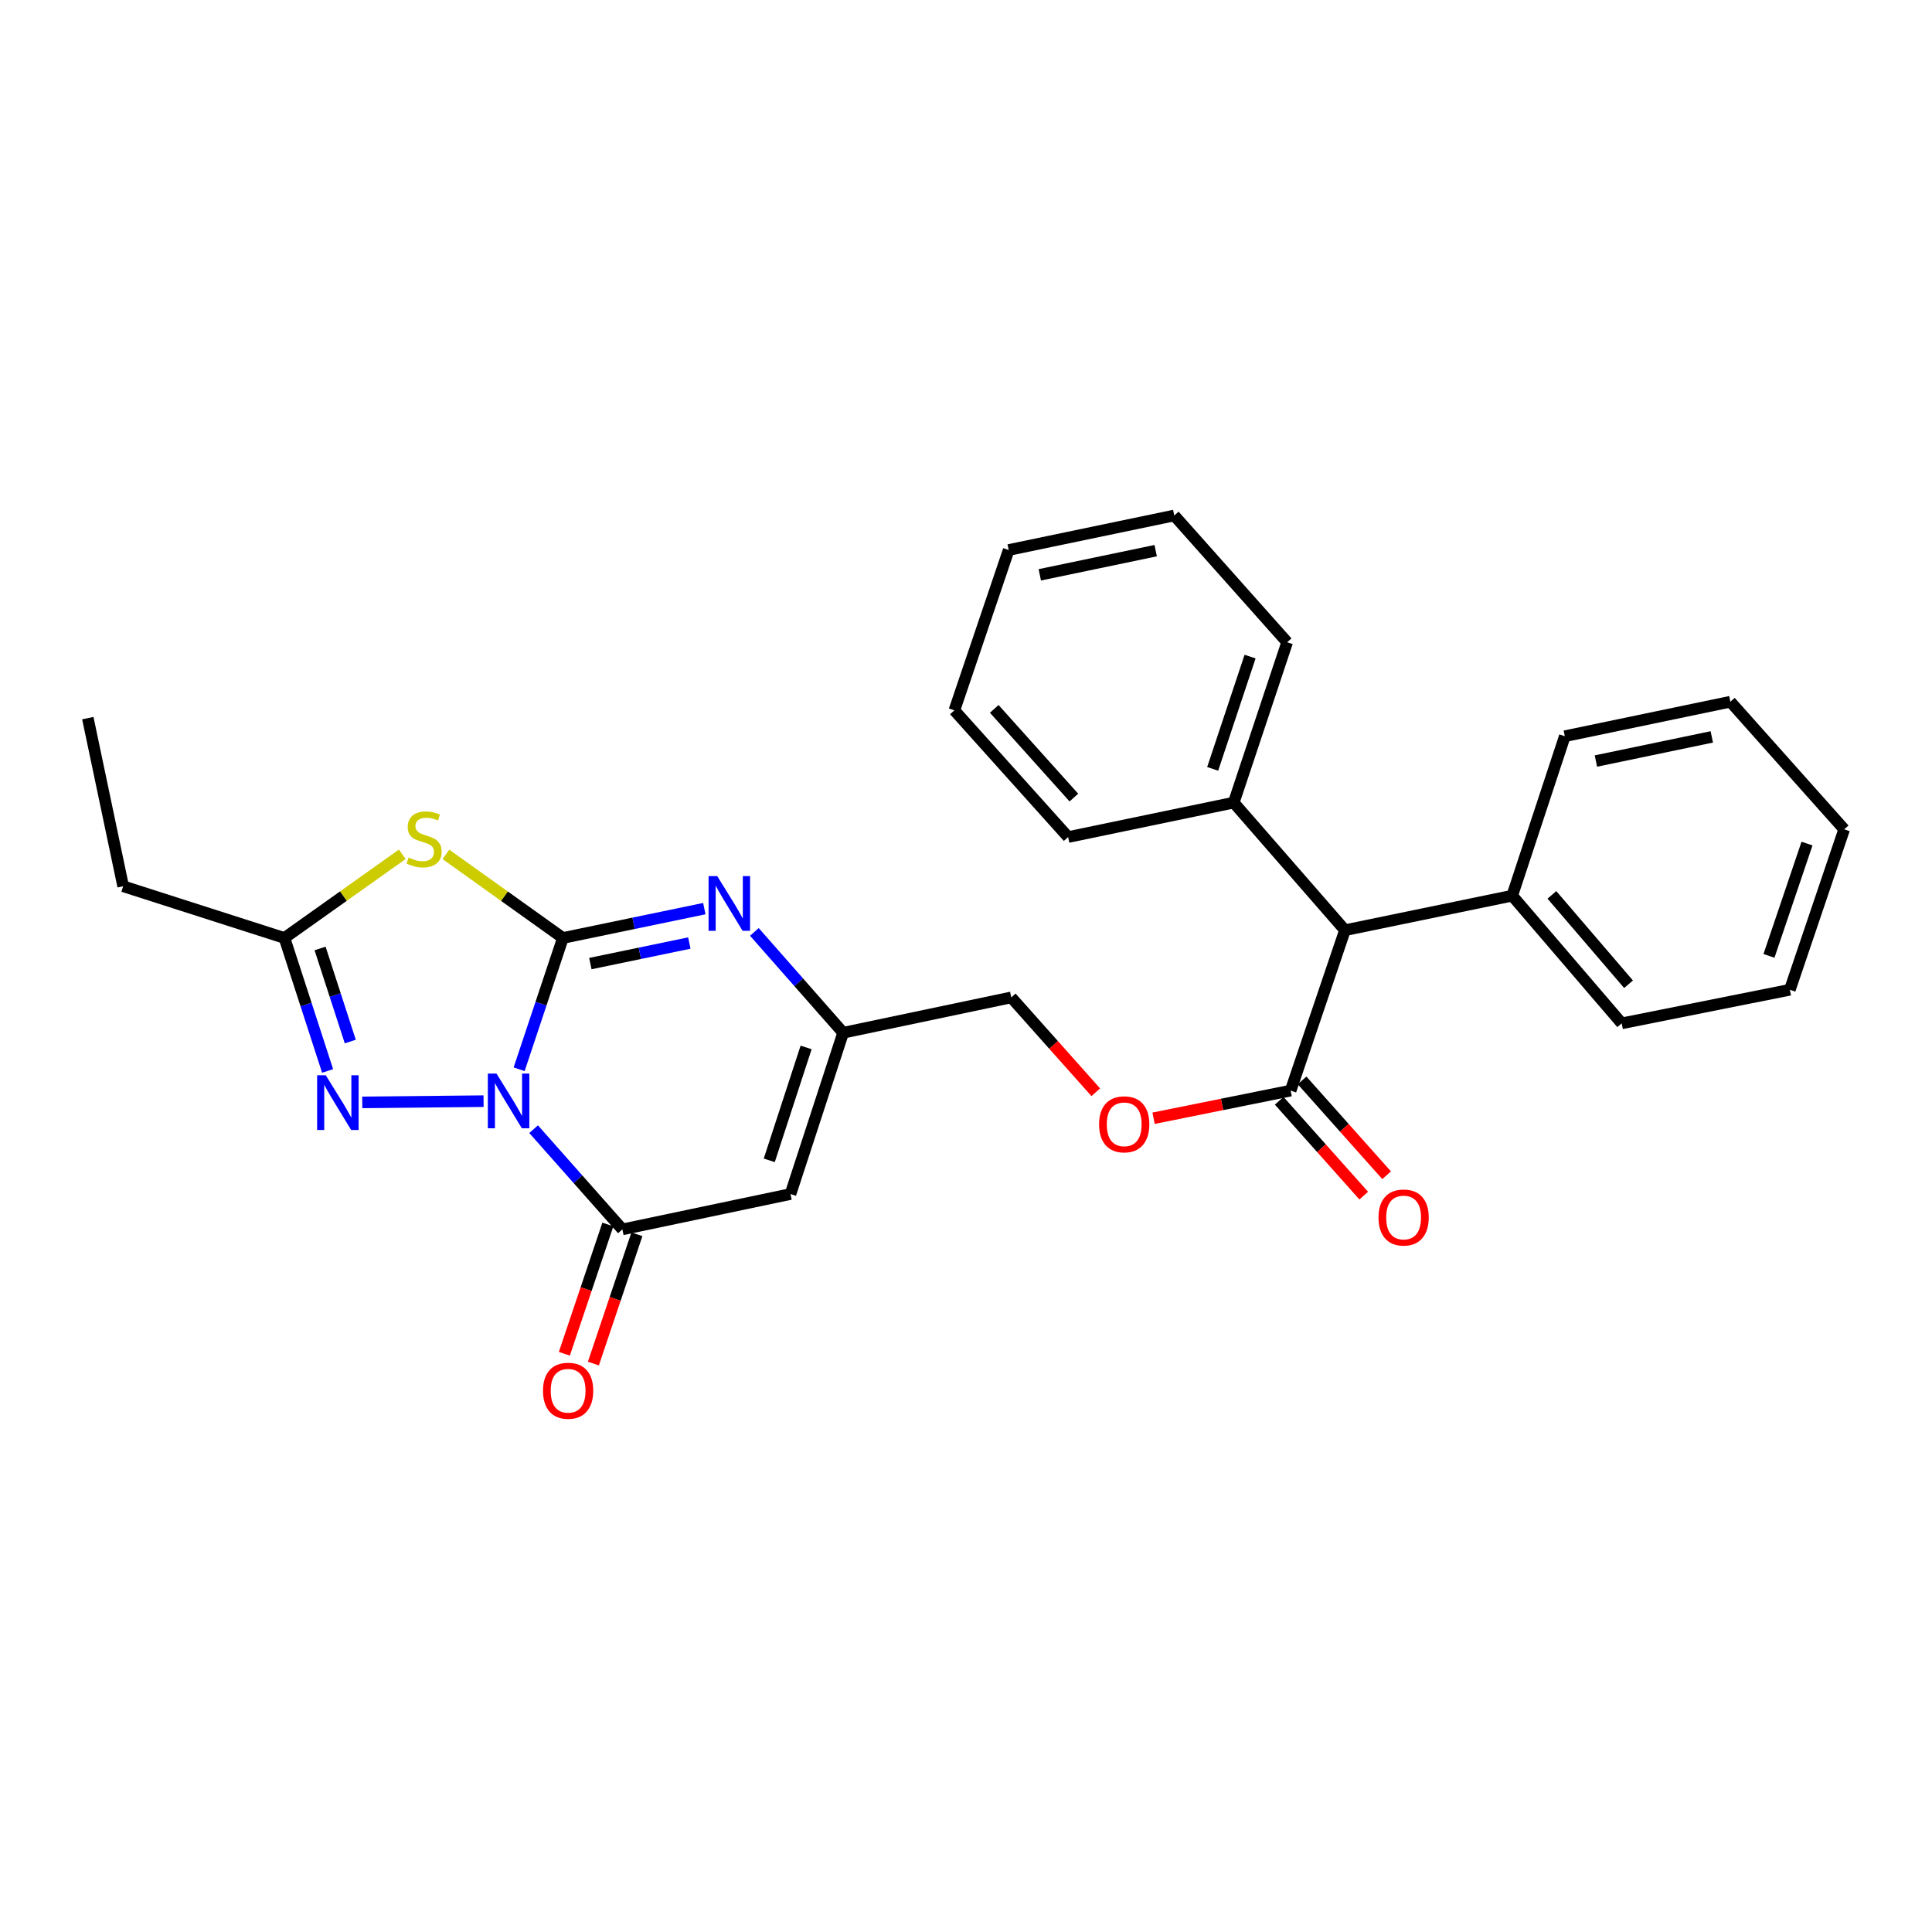 <?xml version='1.0' encoding='iso-8859-1'?>
<svg version='1.1' baseProfile='full'
              xmlns='http://www.w3.org/2000/svg'
                      xmlns:rdkit='http://www.rdkit.org/xml'
                      xmlns:xlink='http://www.w3.org/1999/xlink'
                  xml:space='preserve'
width='1000px' height='1000px' viewBox='0 0 1000 1000'>
<!-- END OF HEADER -->
<rect style='opacity:1.0;fill:#FFFFFF;stroke:none' width='1000' height='1000' x='0' y='0'> </rect>
<path class='bond-0' d='M 268.703,553.446 L 280.032,519.469' style='fill:none;fill-rule:evenodd;stroke:#0000FF;stroke-width:6px;stroke-linecap:butt;stroke-linejoin:miter;stroke-opacity:1' />
<path class='bond-0' d='M 280.032,519.469 L 291.362,485.492' style='fill:none;fill-rule:evenodd;stroke:#000000;stroke-width:6px;stroke-linecap:butt;stroke-linejoin:miter;stroke-opacity:1' />
<path class='bond-2' d='M 276.201,584.461 L 299.173,610.395' style='fill:none;fill-rule:evenodd;stroke:#0000FF;stroke-width:6px;stroke-linecap:butt;stroke-linejoin:miter;stroke-opacity:1' />
<path class='bond-2' d='M 299.173,610.395 L 322.144,636.328' style='fill:none;fill-rule:evenodd;stroke:#000000;stroke-width:6px;stroke-linecap:butt;stroke-linejoin:miter;stroke-opacity:1' />
<path class='bond-3' d='M 250.292,569.959 L 187.511,570.591' style='fill:none;fill-rule:evenodd;stroke:#0000FF;stroke-width:6px;stroke-linecap:butt;stroke-linejoin:miter;stroke-opacity:1' />
<path class='bond-1' d='M 291.362,485.492 L 261.081,463.857' style='fill:none;fill-rule:evenodd;stroke:#000000;stroke-width:6px;stroke-linecap:butt;stroke-linejoin:miter;stroke-opacity:1' />
<path class='bond-1' d='M 261.081,463.857 L 230.8,442.223' style='fill:none;fill-rule:evenodd;stroke:#CCCC00;stroke-width:6px;stroke-linecap:butt;stroke-linejoin:miter;stroke-opacity:1' />
<path class='bond-4' d='M 291.362,485.492 L 327.959,477.898' style='fill:none;fill-rule:evenodd;stroke:#000000;stroke-width:6px;stroke-linecap:butt;stroke-linejoin:miter;stroke-opacity:1' />
<path class='bond-4' d='M 327.959,477.898 L 364.557,470.305' style='fill:none;fill-rule:evenodd;stroke:#0000FF;stroke-width:6px;stroke-linecap:butt;stroke-linejoin:miter;stroke-opacity:1' />
<path class='bond-4' d='M 305.564,498.746 L 331.182,493.43' style='fill:none;fill-rule:evenodd;stroke:#000000;stroke-width:6px;stroke-linecap:butt;stroke-linejoin:miter;stroke-opacity:1' />
<path class='bond-4' d='M 331.182,493.43 L 356.8,488.114' style='fill:none;fill-rule:evenodd;stroke:#0000FF;stroke-width:6px;stroke-linecap:butt;stroke-linejoin:miter;stroke-opacity:1' />
<path class='bond-28' d='M 208.216,442.181 L 177.724,463.836' style='fill:none;fill-rule:evenodd;stroke:#CCCC00;stroke-width:6px;stroke-linecap:butt;stroke-linejoin:miter;stroke-opacity:1' />
<path class='bond-28' d='M 177.724,463.836 L 147.231,485.492' style='fill:none;fill-rule:evenodd;stroke:#000000;stroke-width:6px;stroke-linecap:butt;stroke-linejoin:miter;stroke-opacity:1' />
<path class='bond-5' d='M 322.144,636.328 L 409.16,618.033' style='fill:none;fill-rule:evenodd;stroke:#000000;stroke-width:6px;stroke-linecap:butt;stroke-linejoin:miter;stroke-opacity:1' />
<path class='bond-10' d='M 314.627,633.798 L 303.365,667.256' style='fill:none;fill-rule:evenodd;stroke:#000000;stroke-width:6px;stroke-linecap:butt;stroke-linejoin:miter;stroke-opacity:1' />
<path class='bond-10' d='M 303.365,667.256 L 292.102,700.715' style='fill:none;fill-rule:evenodd;stroke:#FF0000;stroke-width:6px;stroke-linecap:butt;stroke-linejoin:miter;stroke-opacity:1' />
<path class='bond-10' d='M 329.661,638.859 L 318.399,672.317' style='fill:none;fill-rule:evenodd;stroke:#000000;stroke-width:6px;stroke-linecap:butt;stroke-linejoin:miter;stroke-opacity:1' />
<path class='bond-10' d='M 318.399,672.317 L 307.136,705.775' style='fill:none;fill-rule:evenodd;stroke:#FF0000;stroke-width:6px;stroke-linecap:butt;stroke-linejoin:miter;stroke-opacity:1' />
<path class='bond-6' d='M 169.564,554.318 L 158.398,519.905' style='fill:none;fill-rule:evenodd;stroke:#0000FF;stroke-width:6px;stroke-linecap:butt;stroke-linejoin:miter;stroke-opacity:1' />
<path class='bond-6' d='M 158.398,519.905 L 147.231,485.492' style='fill:none;fill-rule:evenodd;stroke:#000000;stroke-width:6px;stroke-linecap:butt;stroke-linejoin:miter;stroke-opacity:1' />
<path class='bond-6' d='M 181.302,539.099 L 173.486,515.009' style='fill:none;fill-rule:evenodd;stroke:#0000FF;stroke-width:6px;stroke-linecap:butt;stroke-linejoin:miter;stroke-opacity:1' />
<path class='bond-6' d='M 173.486,515.009 L 165.67,490.92' style='fill:none;fill-rule:evenodd;stroke:#000000;stroke-width:6px;stroke-linecap:butt;stroke-linejoin:miter;stroke-opacity:1' />
<path class='bond-29' d='M 390.465,482.354 L 413.437,508.453' style='fill:none;fill-rule:evenodd;stroke:#0000FF;stroke-width:6px;stroke-linecap:butt;stroke-linejoin:miter;stroke-opacity:1' />
<path class='bond-29' d='M 413.437,508.453 L 436.408,534.552' style='fill:none;fill-rule:evenodd;stroke:#000000;stroke-width:6px;stroke-linecap:butt;stroke-linejoin:miter;stroke-opacity:1' />
<path class='bond-7' d='M 409.16,618.033 L 436.408,534.552' style='fill:none;fill-rule:evenodd;stroke:#000000;stroke-width:6px;stroke-linecap:butt;stroke-linejoin:miter;stroke-opacity:1' />
<path class='bond-7' d='M 398.167,600.589 L 417.241,542.152' style='fill:none;fill-rule:evenodd;stroke:#000000;stroke-width:6px;stroke-linecap:butt;stroke-linejoin:miter;stroke-opacity:1' />
<path class='bond-16' d='M 147.231,485.492 L 63.749,458.728' style='fill:none;fill-rule:evenodd;stroke:#000000;stroke-width:6px;stroke-linecap:butt;stroke-linejoin:miter;stroke-opacity:1' />
<path class='bond-13' d='M 436.408,534.552 L 523.424,516.257' style='fill:none;fill-rule:evenodd;stroke:#000000;stroke-width:6px;stroke-linecap:butt;stroke-linejoin:miter;stroke-opacity:1' />
<path class='bond-8' d='M 668.03,564.488 L 632.557,571.644' style='fill:none;fill-rule:evenodd;stroke:#000000;stroke-width:6px;stroke-linecap:butt;stroke-linejoin:miter;stroke-opacity:1' />
<path class='bond-8' d='M 632.557,571.644 L 597.084,578.801' style='fill:none;fill-rule:evenodd;stroke:#FF0000;stroke-width:6px;stroke-linecap:butt;stroke-linejoin:miter;stroke-opacity:1' />
<path class='bond-9' d='M 668.03,564.488 L 696.151,481.473' style='fill:none;fill-rule:evenodd;stroke:#000000;stroke-width:6px;stroke-linecap:butt;stroke-linejoin:miter;stroke-opacity:1' />
<path class='bond-12' d='M 662.109,569.765 L 683.988,594.312' style='fill:none;fill-rule:evenodd;stroke:#000000;stroke-width:6px;stroke-linecap:butt;stroke-linejoin:miter;stroke-opacity:1' />
<path class='bond-12' d='M 683.988,594.312 L 705.867,618.858' style='fill:none;fill-rule:evenodd;stroke:#FF0000;stroke-width:6px;stroke-linecap:butt;stroke-linejoin:miter;stroke-opacity:1' />
<path class='bond-12' d='M 673.951,559.211 L 695.83,583.757' style='fill:none;fill-rule:evenodd;stroke:#000000;stroke-width:6px;stroke-linecap:butt;stroke-linejoin:miter;stroke-opacity:1' />
<path class='bond-12' d='M 695.83,583.757 L 717.709,608.303' style='fill:none;fill-rule:evenodd;stroke:#FF0000;stroke-width:6px;stroke-linecap:butt;stroke-linejoin:miter;stroke-opacity:1' />
<path class='bond-14' d='M 696.151,481.473 L 638.578,415.432' style='fill:none;fill-rule:evenodd;stroke:#000000;stroke-width:6px;stroke-linecap:butt;stroke-linejoin:miter;stroke-opacity:1' />
<path class='bond-15' d='M 696.151,481.473 L 782.717,463.601' style='fill:none;fill-rule:evenodd;stroke:#000000;stroke-width:6px;stroke-linecap:butt;stroke-linejoin:miter;stroke-opacity:1' />
<path class='bond-11' d='M 567.169,565.349 L 545.296,540.803' style='fill:none;fill-rule:evenodd;stroke:#FF0000;stroke-width:6px;stroke-linecap:butt;stroke-linejoin:miter;stroke-opacity:1' />
<path class='bond-11' d='M 545.296,540.803 L 523.424,516.257' style='fill:none;fill-rule:evenodd;stroke:#000000;stroke-width:6px;stroke-linecap:butt;stroke-linejoin:miter;stroke-opacity:1' />
<path class='bond-17' d='M 638.578,415.432 L 666.232,332.426' style='fill:none;fill-rule:evenodd;stroke:#000000;stroke-width:6px;stroke-linecap:butt;stroke-linejoin:miter;stroke-opacity:1' />
<path class='bond-17' d='M 627.677,397.967 L 647.035,339.863' style='fill:none;fill-rule:evenodd;stroke:#000000;stroke-width:6px;stroke-linecap:butt;stroke-linejoin:miter;stroke-opacity:1' />
<path class='bond-18' d='M 638.578,415.432 L 552.867,433.259' style='fill:none;fill-rule:evenodd;stroke:#000000;stroke-width:6px;stroke-linecap:butt;stroke-linejoin:miter;stroke-opacity:1' />
<path class='bond-19' d='M 782.717,463.601 L 839.391,529.687' style='fill:none;fill-rule:evenodd;stroke:#000000;stroke-width:6px;stroke-linecap:butt;stroke-linejoin:miter;stroke-opacity:1' />
<path class='bond-19' d='M 803.26,463.188 L 842.931,509.448' style='fill:none;fill-rule:evenodd;stroke:#000000;stroke-width:6px;stroke-linecap:butt;stroke-linejoin:miter;stroke-opacity:1' />
<path class='bond-20' d='M 782.717,463.601 L 809.948,381.062' style='fill:none;fill-rule:evenodd;stroke:#000000;stroke-width:6px;stroke-linecap:butt;stroke-linejoin:miter;stroke-opacity:1' />
<path class='bond-21' d='M 63.749,458.728 L 45.455,371.703' style='fill:none;fill-rule:evenodd;stroke:#000000;stroke-width:6px;stroke-linecap:butt;stroke-linejoin:miter;stroke-opacity:1' />
<path class='bond-25' d='M 666.232,332.426 L 607.796,266.816' style='fill:none;fill-rule:evenodd;stroke:#000000;stroke-width:6px;stroke-linecap:butt;stroke-linejoin:miter;stroke-opacity:1' />
<path class='bond-22' d='M 552.867,433.259 L 493.981,367.676' style='fill:none;fill-rule:evenodd;stroke:#000000;stroke-width:6px;stroke-linecap:butt;stroke-linejoin:miter;stroke-opacity:1' />
<path class='bond-22' d='M 555.837,412.824 L 514.617,366.916' style='fill:none;fill-rule:evenodd;stroke:#000000;stroke-width:6px;stroke-linecap:butt;stroke-linejoin:miter;stroke-opacity:1' />
<path class='bond-23' d='M 839.391,529.687 L 926.424,512.3' style='fill:none;fill-rule:evenodd;stroke:#000000;stroke-width:6px;stroke-linecap:butt;stroke-linejoin:miter;stroke-opacity:1' />
<path class='bond-24' d='M 809.948,381.062 L 895.642,363.208' style='fill:none;fill-rule:evenodd;stroke:#000000;stroke-width:6px;stroke-linecap:butt;stroke-linejoin:miter;stroke-opacity:1' />
<path class='bond-24' d='M 826.038,393.913 L 886.023,381.415' style='fill:none;fill-rule:evenodd;stroke:#000000;stroke-width:6px;stroke-linecap:butt;stroke-linejoin:miter;stroke-opacity:1' />
<path class='bond-26' d='M 493.981,367.676 L 522.102,284.679' style='fill:none;fill-rule:evenodd;stroke:#000000;stroke-width:6px;stroke-linecap:butt;stroke-linejoin:miter;stroke-opacity:1' />
<path class='bond-30' d='M 926.424,512.3 L 954.545,429.267' style='fill:none;fill-rule:evenodd;stroke:#000000;stroke-width:6px;stroke-linecap:butt;stroke-linejoin:miter;stroke-opacity:1' />
<path class='bond-30' d='M 915.618,494.756 L 935.303,436.634' style='fill:none;fill-rule:evenodd;stroke:#000000;stroke-width:6px;stroke-linecap:butt;stroke-linejoin:miter;stroke-opacity:1' />
<path class='bond-27' d='M 895.642,363.208 L 954.545,429.267' style='fill:none;fill-rule:evenodd;stroke:#000000;stroke-width:6px;stroke-linecap:butt;stroke-linejoin:miter;stroke-opacity:1' />
<path class='bond-31' d='M 607.796,266.816 L 522.102,284.679' style='fill:none;fill-rule:evenodd;stroke:#000000;stroke-width:6px;stroke-linecap:butt;stroke-linejoin:miter;stroke-opacity:1' />
<path class='bond-31' d='M 598.179,285.024 L 538.193,297.528' style='fill:none;fill-rule:evenodd;stroke:#000000;stroke-width:6px;stroke-linecap:butt;stroke-linejoin:miter;stroke-opacity:1' />
<path  class='atom-0' d='M 256.981 555.668
L 266.261 570.668
Q 267.181 572.148, 268.661 574.828
Q 270.141 577.508, 270.221 577.668
L 270.221 555.668
L 273.981 555.668
L 273.981 583.988
L 270.101 583.988
L 260.141 567.588
Q 258.981 565.668, 257.741 563.468
Q 256.541 561.268, 256.181 560.588
L 256.181 583.988
L 252.501 583.988
L 252.501 555.668
L 256.981 555.668
' fill='#0000FF'/>
<path  class='atom-2' d='M 211.512 443.878
Q 211.832 443.998, 213.152 444.558
Q 214.472 445.118, 215.912 445.478
Q 217.392 445.798, 218.832 445.798
Q 221.512 445.798, 223.072 444.518
Q 224.632 443.198, 224.632 440.918
Q 224.632 439.358, 223.832 438.398
Q 223.072 437.438, 221.872 436.918
Q 220.672 436.398, 218.672 435.798
Q 216.152 435.038, 214.632 434.318
Q 213.152 433.598, 212.072 432.078
Q 211.032 430.558, 211.032 427.998
Q 211.032 424.438, 213.432 422.238
Q 215.872 420.038, 220.672 420.038
Q 223.952 420.038, 227.672 421.598
L 226.752 424.678
Q 223.352 423.278, 220.792 423.278
Q 218.032 423.278, 216.512 424.438
Q 214.992 425.558, 215.032 427.518
Q 215.032 429.038, 215.792 429.958
Q 216.592 430.878, 217.712 431.398
Q 218.872 431.918, 220.792 432.518
Q 223.352 433.318, 224.872 434.118
Q 226.392 434.918, 227.472 436.558
Q 228.592 438.158, 228.592 440.918
Q 228.592 444.838, 225.952 446.958
Q 223.352 449.038, 218.992 449.038
Q 216.472 449.038, 214.552 448.478
Q 212.672 447.958, 210.432 447.038
L 211.512 443.878
' fill='#CCCC00'/>
<path  class='atom-4' d='M 168.625 556.558
L 177.905 571.558
Q 178.825 573.038, 180.305 575.718
Q 181.785 578.398, 181.865 578.558
L 181.865 556.558
L 185.625 556.558
L 185.625 584.878
L 181.745 584.878
L 171.785 568.478
Q 170.625 566.558, 169.385 564.358
Q 168.185 562.158, 167.825 561.478
L 167.825 584.878
L 164.145 584.878
L 164.145 556.558
L 168.625 556.558
' fill='#0000FF'/>
<path  class='atom-5' d='M 371.236 453.46
L 380.516 468.46
Q 381.436 469.94, 382.916 472.62
Q 384.396 475.3, 384.476 475.46
L 384.476 453.46
L 388.236 453.46
L 388.236 481.78
L 384.356 481.78
L 374.396 465.38
Q 373.236 463.46, 371.996 461.26
Q 370.796 459.06, 370.436 458.38
L 370.436 481.78
L 366.756 481.78
L 366.756 453.46
L 371.236 453.46
' fill='#0000FF'/>
<path  class='atom-11' d='M 281.058 719.846
Q 281.058 713.046, 284.418 709.246
Q 287.778 705.446, 294.058 705.446
Q 300.338 705.446, 303.698 709.246
Q 307.058 713.046, 307.058 719.846
Q 307.058 726.726, 303.658 730.646
Q 300.258 734.526, 294.058 734.526
Q 287.818 734.526, 284.418 730.646
Q 281.058 726.766, 281.058 719.846
M 294.058 731.326
Q 298.378 731.326, 300.698 728.446
Q 303.058 725.526, 303.058 719.846
Q 303.058 714.286, 300.698 711.486
Q 298.378 708.646, 294.058 708.646
Q 289.738 708.646, 287.378 711.446
Q 285.058 714.246, 285.058 719.846
Q 285.058 725.566, 287.378 728.446
Q 289.738 731.326, 294.058 731.326
' fill='#FF0000'/>
<path  class='atom-12' d='M 568.887 581.946
Q 568.887 575.146, 572.247 571.346
Q 575.607 567.546, 581.887 567.546
Q 588.167 567.546, 591.527 571.346
Q 594.887 575.146, 594.887 581.946
Q 594.887 588.826, 591.487 592.746
Q 588.087 596.626, 581.887 596.626
Q 575.647 596.626, 572.247 592.746
Q 568.887 588.866, 568.887 581.946
M 581.887 593.426
Q 586.207 593.426, 588.527 590.546
Q 590.887 587.626, 590.887 581.946
Q 590.887 576.386, 588.527 573.586
Q 586.207 570.746, 581.887 570.746
Q 577.567 570.746, 575.207 573.546
Q 572.887 576.346, 572.887 581.946
Q 572.887 587.666, 575.207 590.546
Q 577.567 593.426, 581.887 593.426
' fill='#FF0000'/>
<path  class='atom-13' d='M 713.51 630.178
Q 713.51 623.378, 716.87 619.578
Q 720.23 615.778, 726.51 615.778
Q 732.79 615.778, 736.15 619.578
Q 739.51 623.378, 739.51 630.178
Q 739.51 637.058, 736.11 640.978
Q 732.71 644.858, 726.51 644.858
Q 720.27 644.858, 716.87 640.978
Q 713.51 637.098, 713.51 630.178
M 726.51 641.658
Q 730.83 641.658, 733.15 638.778
Q 735.51 635.858, 735.51 630.178
Q 735.51 624.618, 733.15 621.818
Q 730.83 618.978, 726.51 618.978
Q 722.19 618.978, 719.83 621.778
Q 717.51 624.578, 717.51 630.178
Q 717.51 635.898, 719.83 638.778
Q 722.19 641.658, 726.51 641.658
' fill='#FF0000'/>
</svg>
